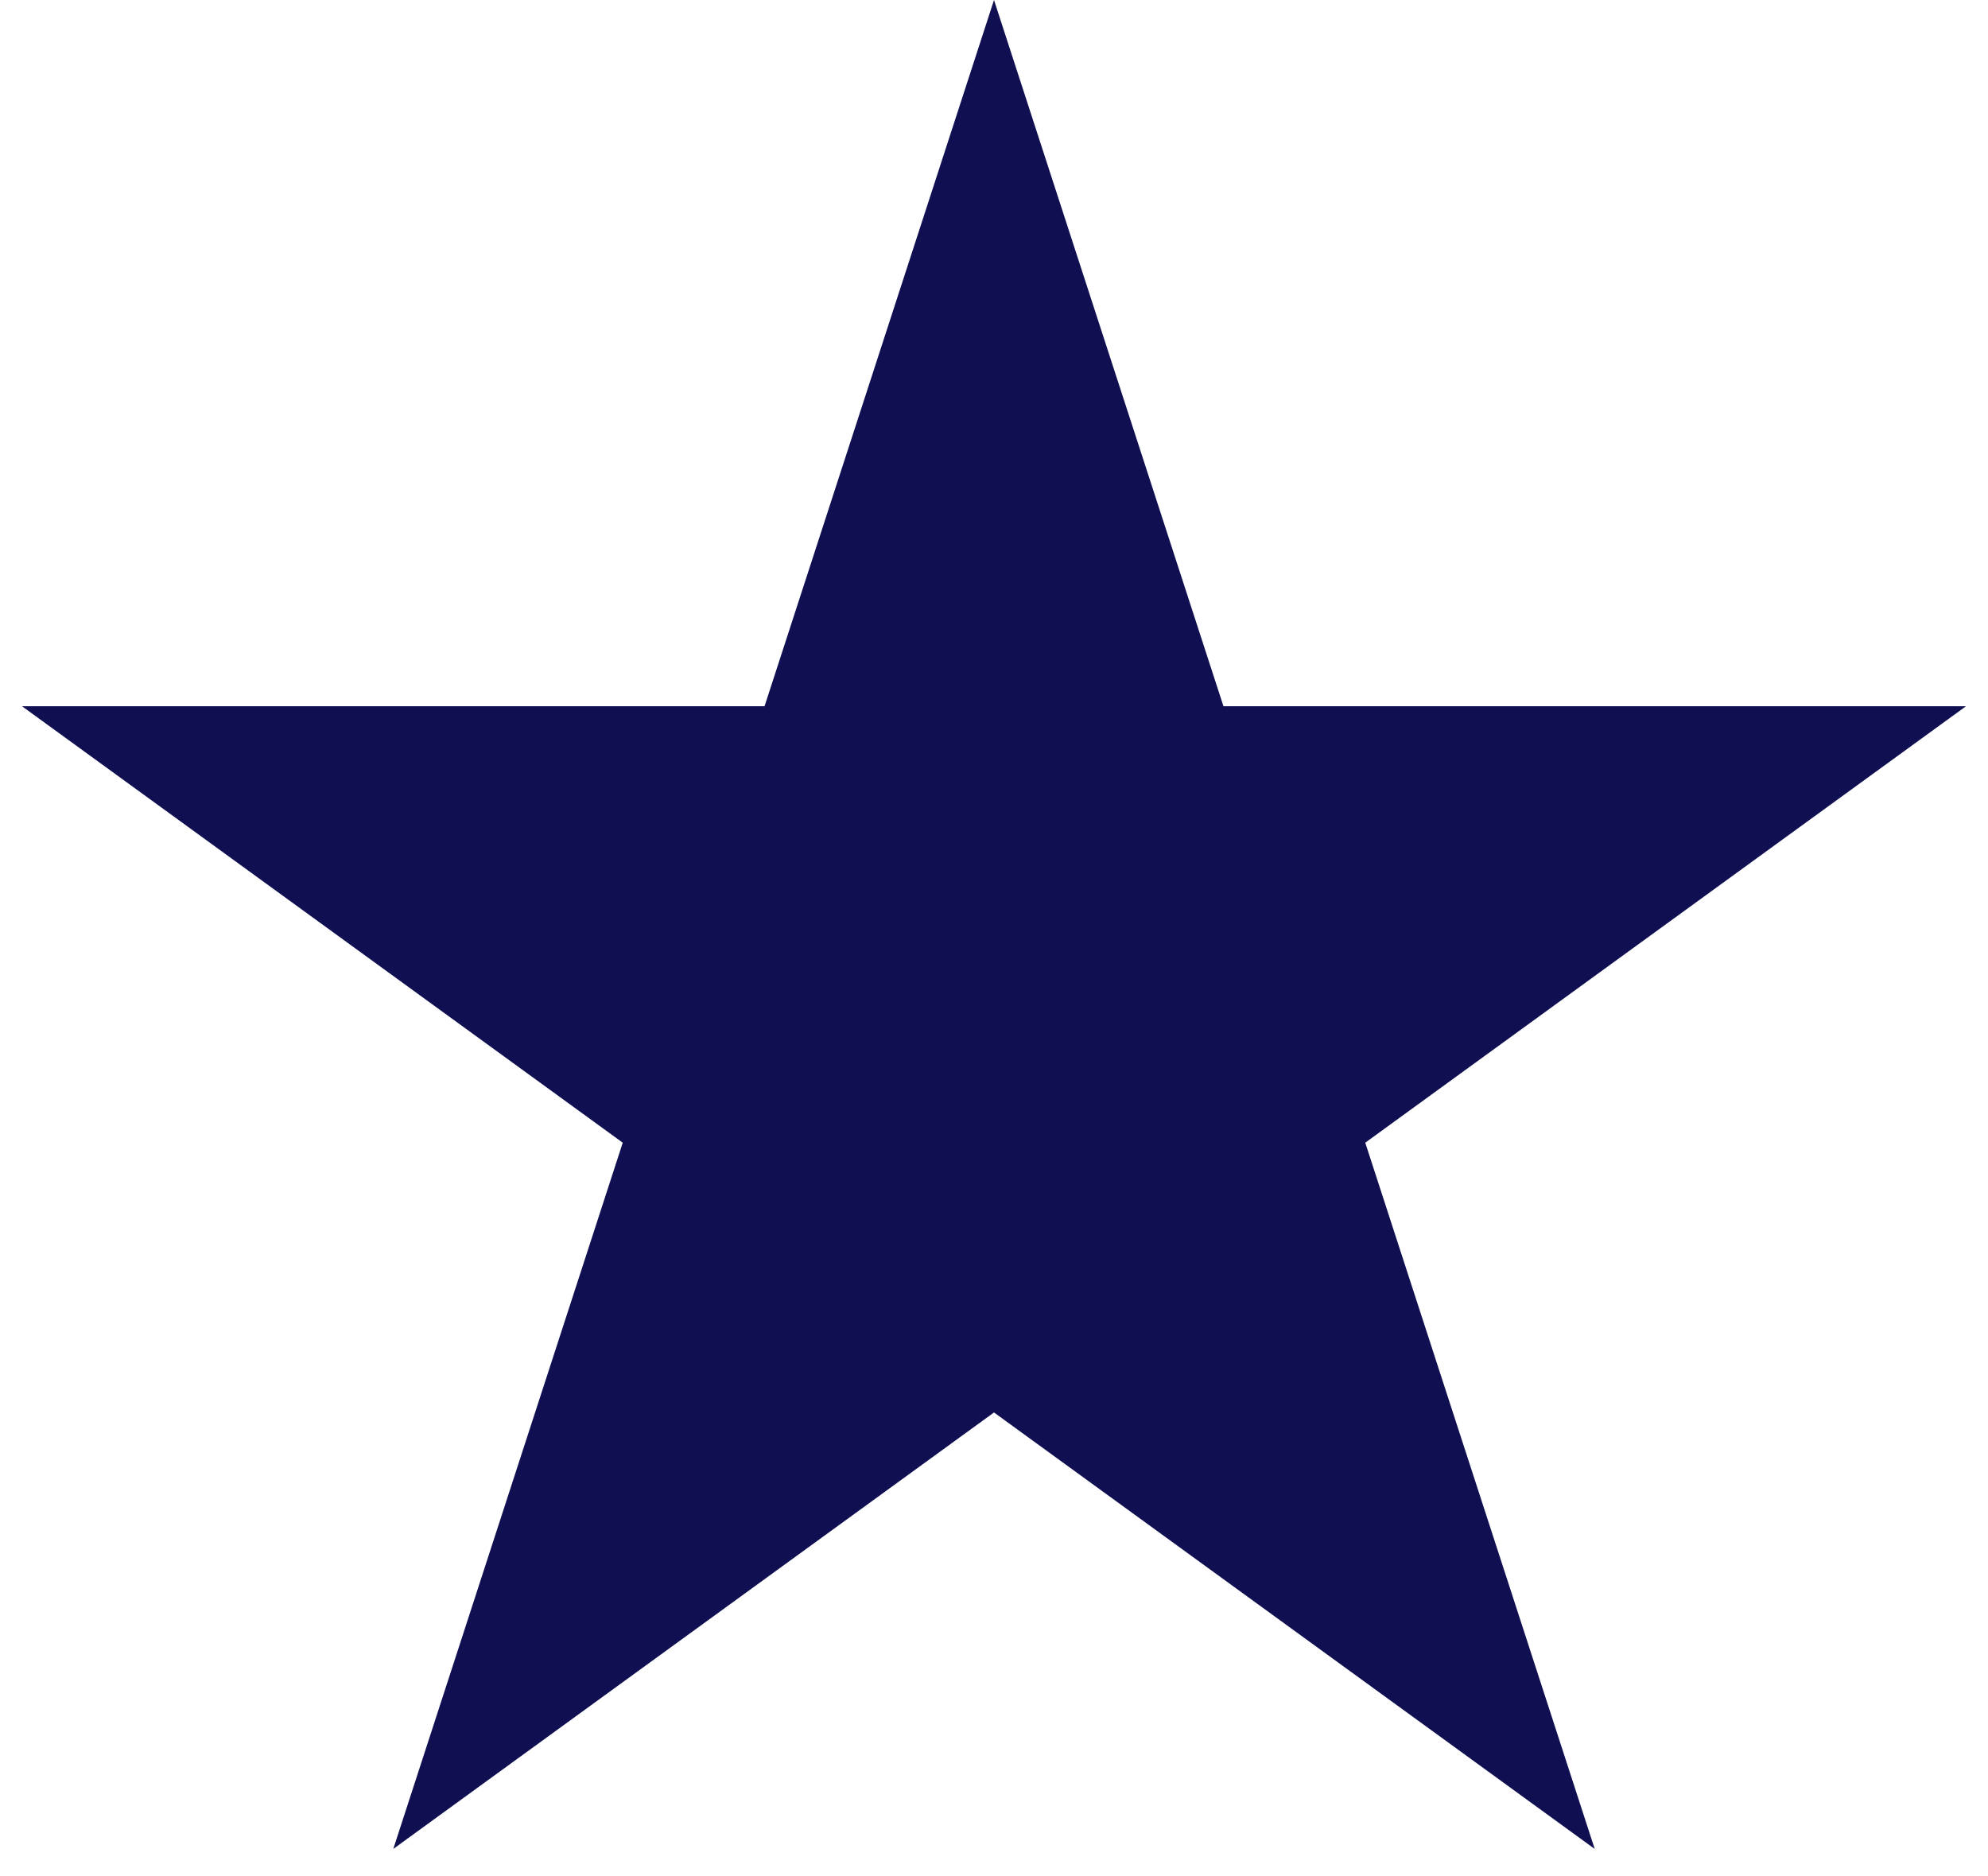 <?xml version="1.0" encoding="UTF-8"?>
<svg xmlns="http://www.w3.org/2000/svg" width="71" height="67" viewBox="0 0 71 67" fill="none">
  <path d="M35.5 0L43.695 25.221H70.214L48.759 40.808L56.954 66.029L35.5 50.442L14.046 66.029L22.241 40.808L0.786 25.221H27.305L35.5 0Z" fill="#0F0F52"></path>
</svg>
